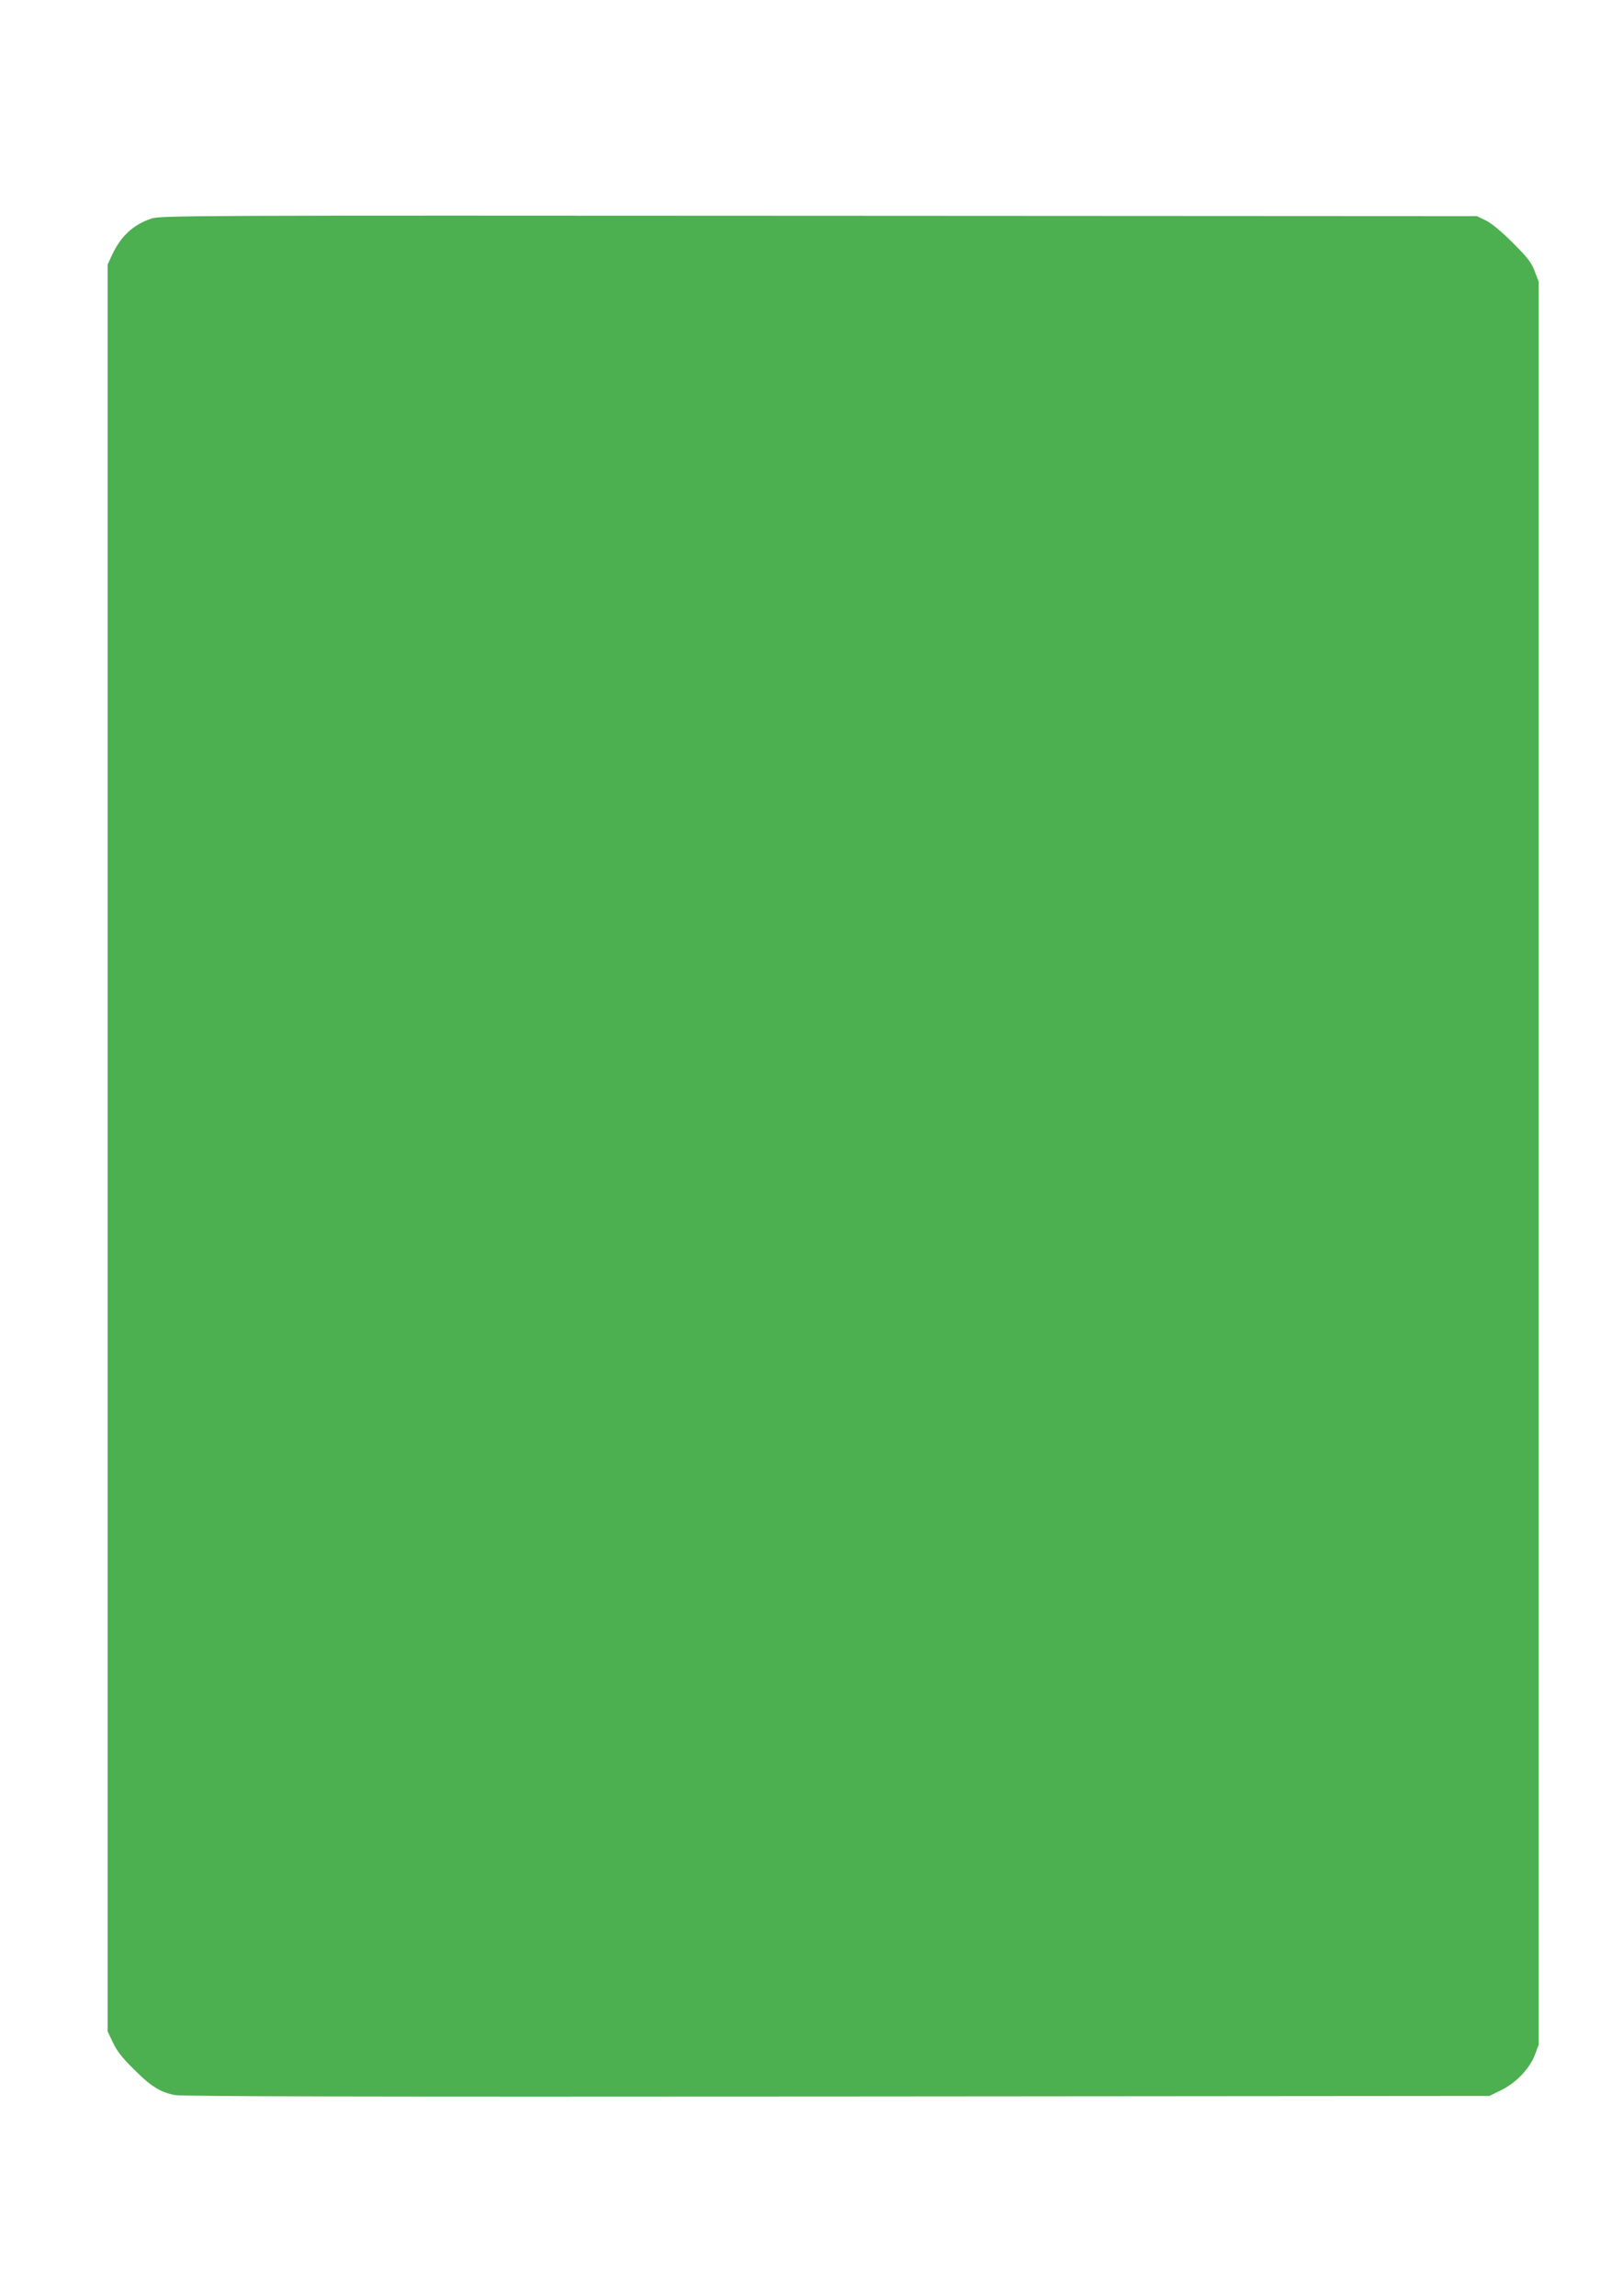 <?xml version="1.0" standalone="no"?>
<!DOCTYPE svg PUBLIC "-//W3C//DTD SVG 20010904//EN"
 "http://www.w3.org/TR/2001/REC-SVG-20010904/DTD/svg10.dtd">
<svg version="1.0" xmlns="http://www.w3.org/2000/svg"
 width="905pt" height="1280pt" viewBox="0 0 905 1280"
 preserveAspectRatio="xMidYMid meet">
<g transform="translate(0,1280) scale(0.1,-0.1)"
fill="#4caf50" stroke="none">
<path d="M843 11581 c-101 -34 -169 -98 -218 -202 l-25 -54 0 -4925 0 -4925
30 -63 c20 -44 54 -87 113 -145 97 -98 150 -131 232 -147 44 -8 1040 -10 3695
-8 l3635 3 67 33 c83 41 158 120 187 197 l21 56 0 4914 0 4914 -22 58 c-17 47
-39 76 -122 159 -63 63 -120 110 -151 125 l-50 24 -3670 2 c-3512 2 -3672 2
-3722 -16z"/>
</g>
</svg>

